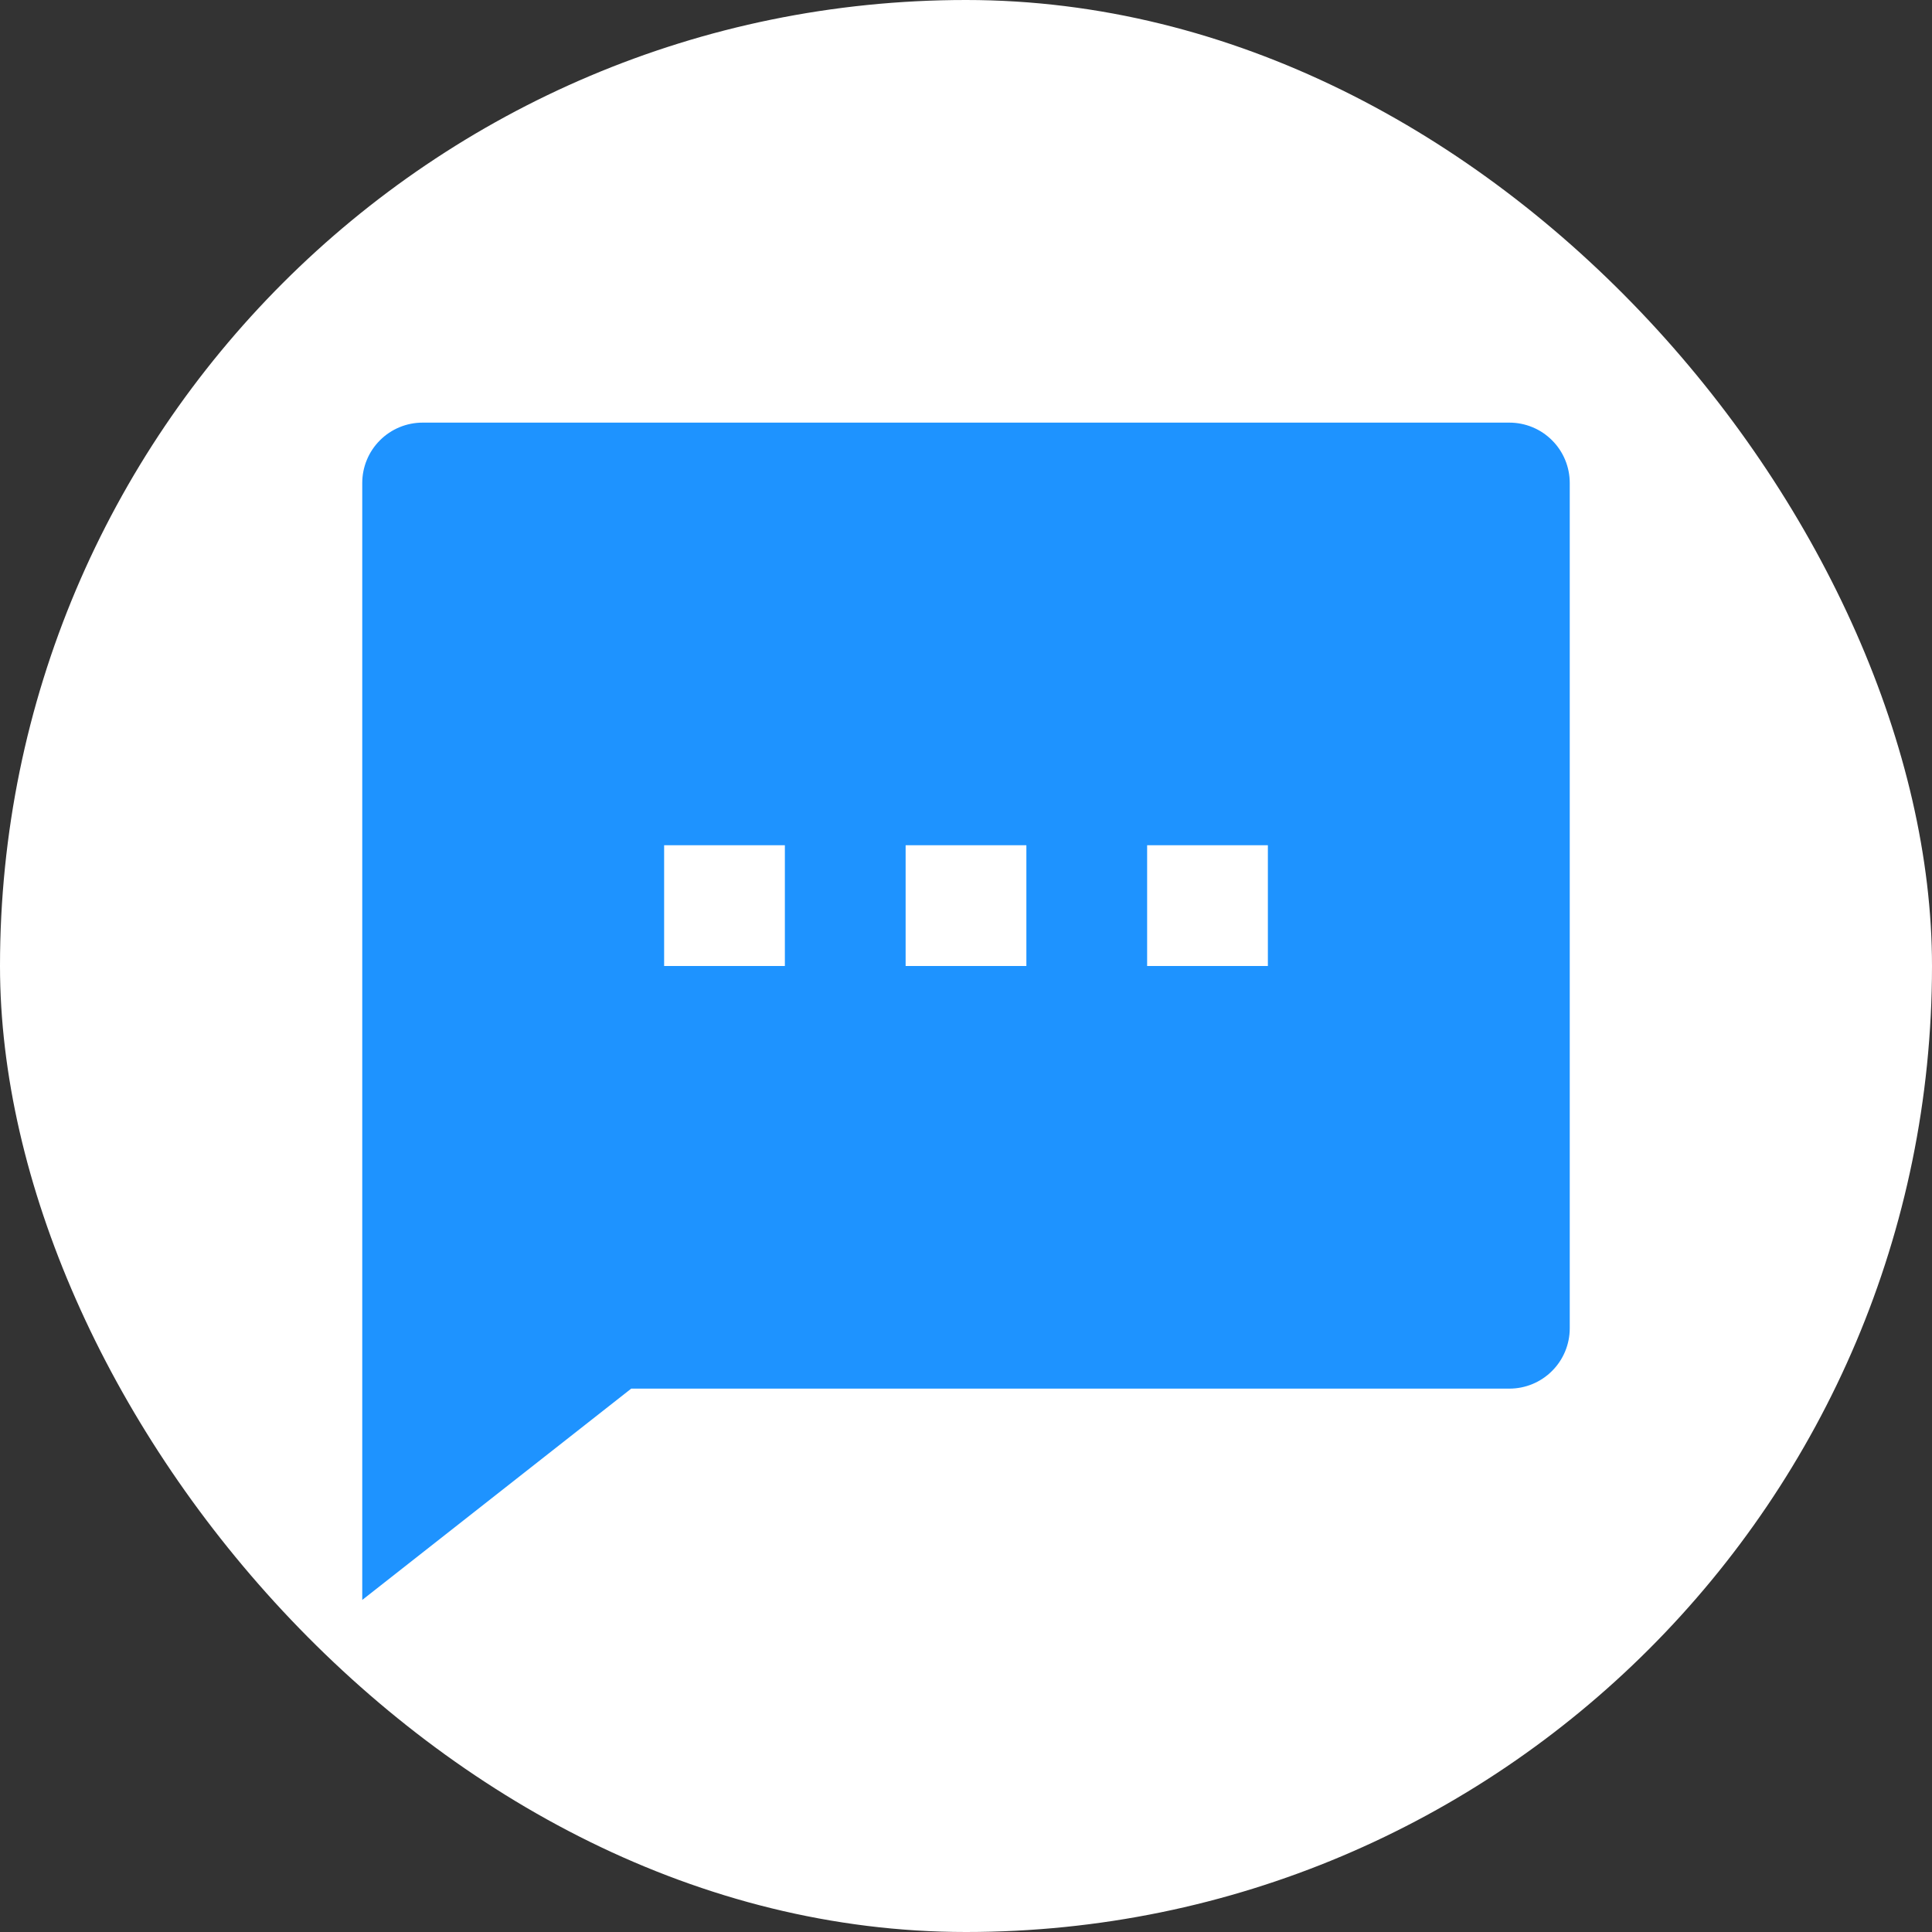 <svg width="32" height="32" viewBox="0 0 32 32" fill="none" xmlns="http://www.w3.org/2000/svg">
<rect x="0" y="0" width="32" height="32" fill="#333333" stroke="none"/>
<rect width="32" height="32" rx="16" fill="white"/>
<path d="M10.455 23L6 26.5V8C6 7.735 6.105 7.48 6.293 7.293C6.48 7.105 6.735 7 7 7H25C25.265 7 25.52 7.105 25.707 7.293C25.895 7.48 26 7.735 26 8V22C26 22.265 25.895 22.52 25.707 22.707C25.52 22.895 25.265 23 25 23H10.455ZM11 14V16H13V14H11ZM15 14V16H17V14H15ZM19 14V16H21V14H19Z" fill="#1E93FF"/>
</svg>
